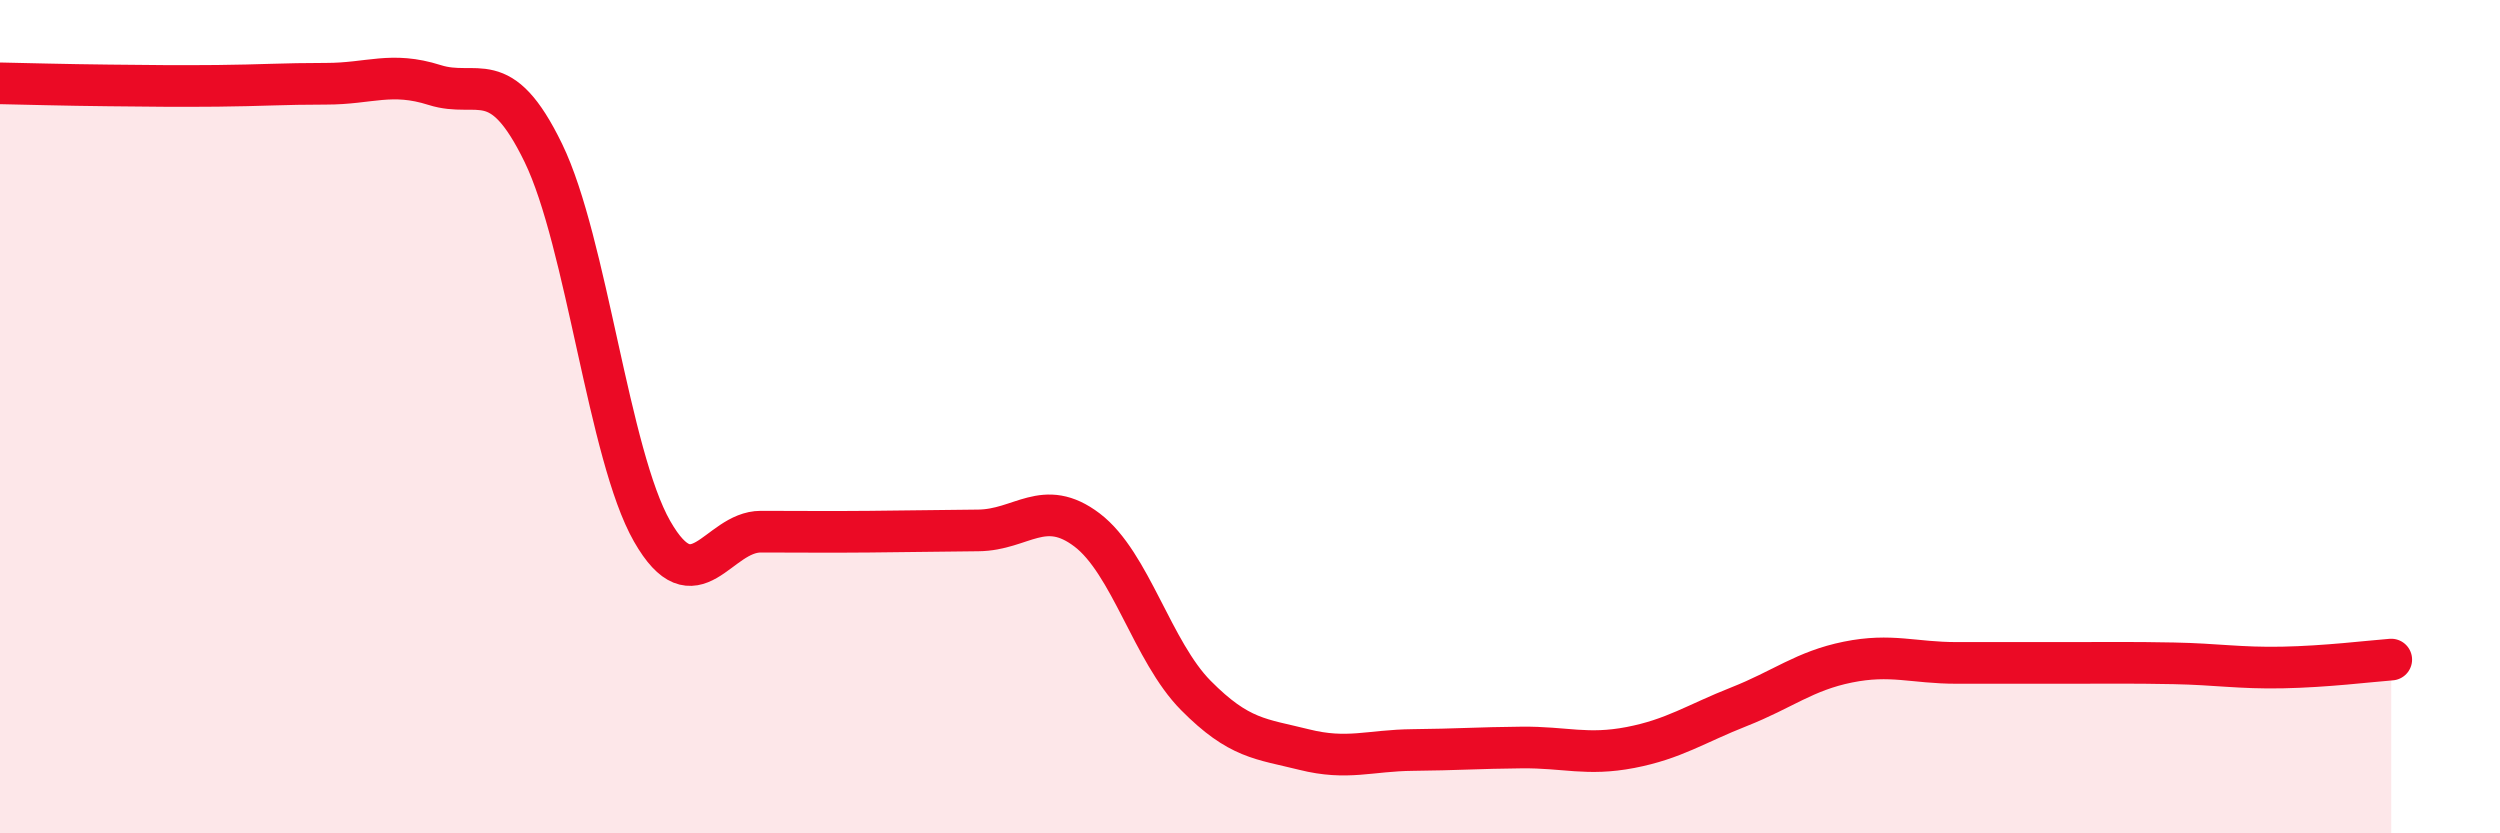 
    <svg width="60" height="20" viewBox="0 0 60 20" xmlns="http://www.w3.org/2000/svg">
      <path
        d="M 0,2 C 0.52,2.01 1.57,2.04 2.61,2.05 C 3.65,2.06 4.18,2.07 5.22,2.06 C 6.26,2.05 6.79,2.01 7.83,2.01 C 8.87,2.01 9.39,1.71 10.43,2.04 C 11.47,2.37 12,1.53 13.04,3.67 C 14.08,5.81 14.61,10.93 15.65,12.75 C 16.69,14.57 17.22,12.76 18.26,12.76 C 19.3,12.76 19.83,12.77 20.87,12.76 C 21.91,12.75 22.44,12.74 23.48,12.73 C 24.52,12.72 25.05,11.93 26.09,12.72 C 27.13,13.51 27.66,15.64 28.7,16.69 C 29.74,17.74 30.26,17.73 31.3,17.99 C 32.34,18.25 32.87,18.01 33.91,18 C 34.95,17.99 35.48,17.95 36.52,17.94 C 37.56,17.93 38.09,18.14 39.13,17.94 C 40.17,17.74 40.7,17.37 41.74,16.96 C 42.78,16.55 43.31,16.1 44.35,15.89 C 45.39,15.68 45.92,15.91 46.96,15.91 C 48,15.91 48.53,15.91 49.57,15.91 C 50.61,15.91 51.13,15.9 52.17,15.92 C 53.21,15.94 53.74,16.04 54.78,16.02 C 55.82,16 56.87,15.87 57.39,15.83L57.39 20L0 20Z"
        fill="#EB0A25"
        opacity="0.1"
        stroke-linecap="round"
        stroke-linejoin="round"
      />
      <path
        d="M 0,2 C 0.52,2.01 1.57,2.04 2.61,2.05 C 3.65,2.06 4.18,2.07 5.22,2.06 C 6.26,2.05 6.79,2.01 7.83,2.01 C 8.87,2.01 9.39,1.71 10.43,2.04 C 11.47,2.37 12,1.53 13.04,3.67 C 14.08,5.81 14.61,10.93 15.65,12.75 C 16.69,14.57 17.22,12.76 18.26,12.76 C 19.3,12.76 19.83,12.77 20.87,12.76 C 21.91,12.75 22.44,12.74 23.48,12.73 C 24.52,12.72 25.05,11.93 26.09,12.72 C 27.13,13.51 27.66,15.64 28.7,16.69 C 29.74,17.74 30.26,17.73 31.3,17.99 C 32.34,18.25 32.87,18.01 33.91,18 C 34.95,17.99 35.48,17.95 36.52,17.94 C 37.56,17.93 38.09,18.14 39.13,17.94 C 40.17,17.74 40.7,17.37 41.74,16.96 C 42.78,16.55 43.31,16.1 44.35,15.89 C 45.39,15.68 45.92,15.91 46.96,15.91 C 48,15.91 48.53,15.91 49.57,15.91 C 50.61,15.91 51.13,15.9 52.17,15.92 C 53.21,15.94 53.74,16.04 54.78,16.02 C 55.82,16 56.87,15.87 57.39,15.83"
        stroke="#EB0A25"
        stroke-width="1"
        fill="none"
        stroke-linecap="round"
        stroke-linejoin="round"
      />
    </svg>
  